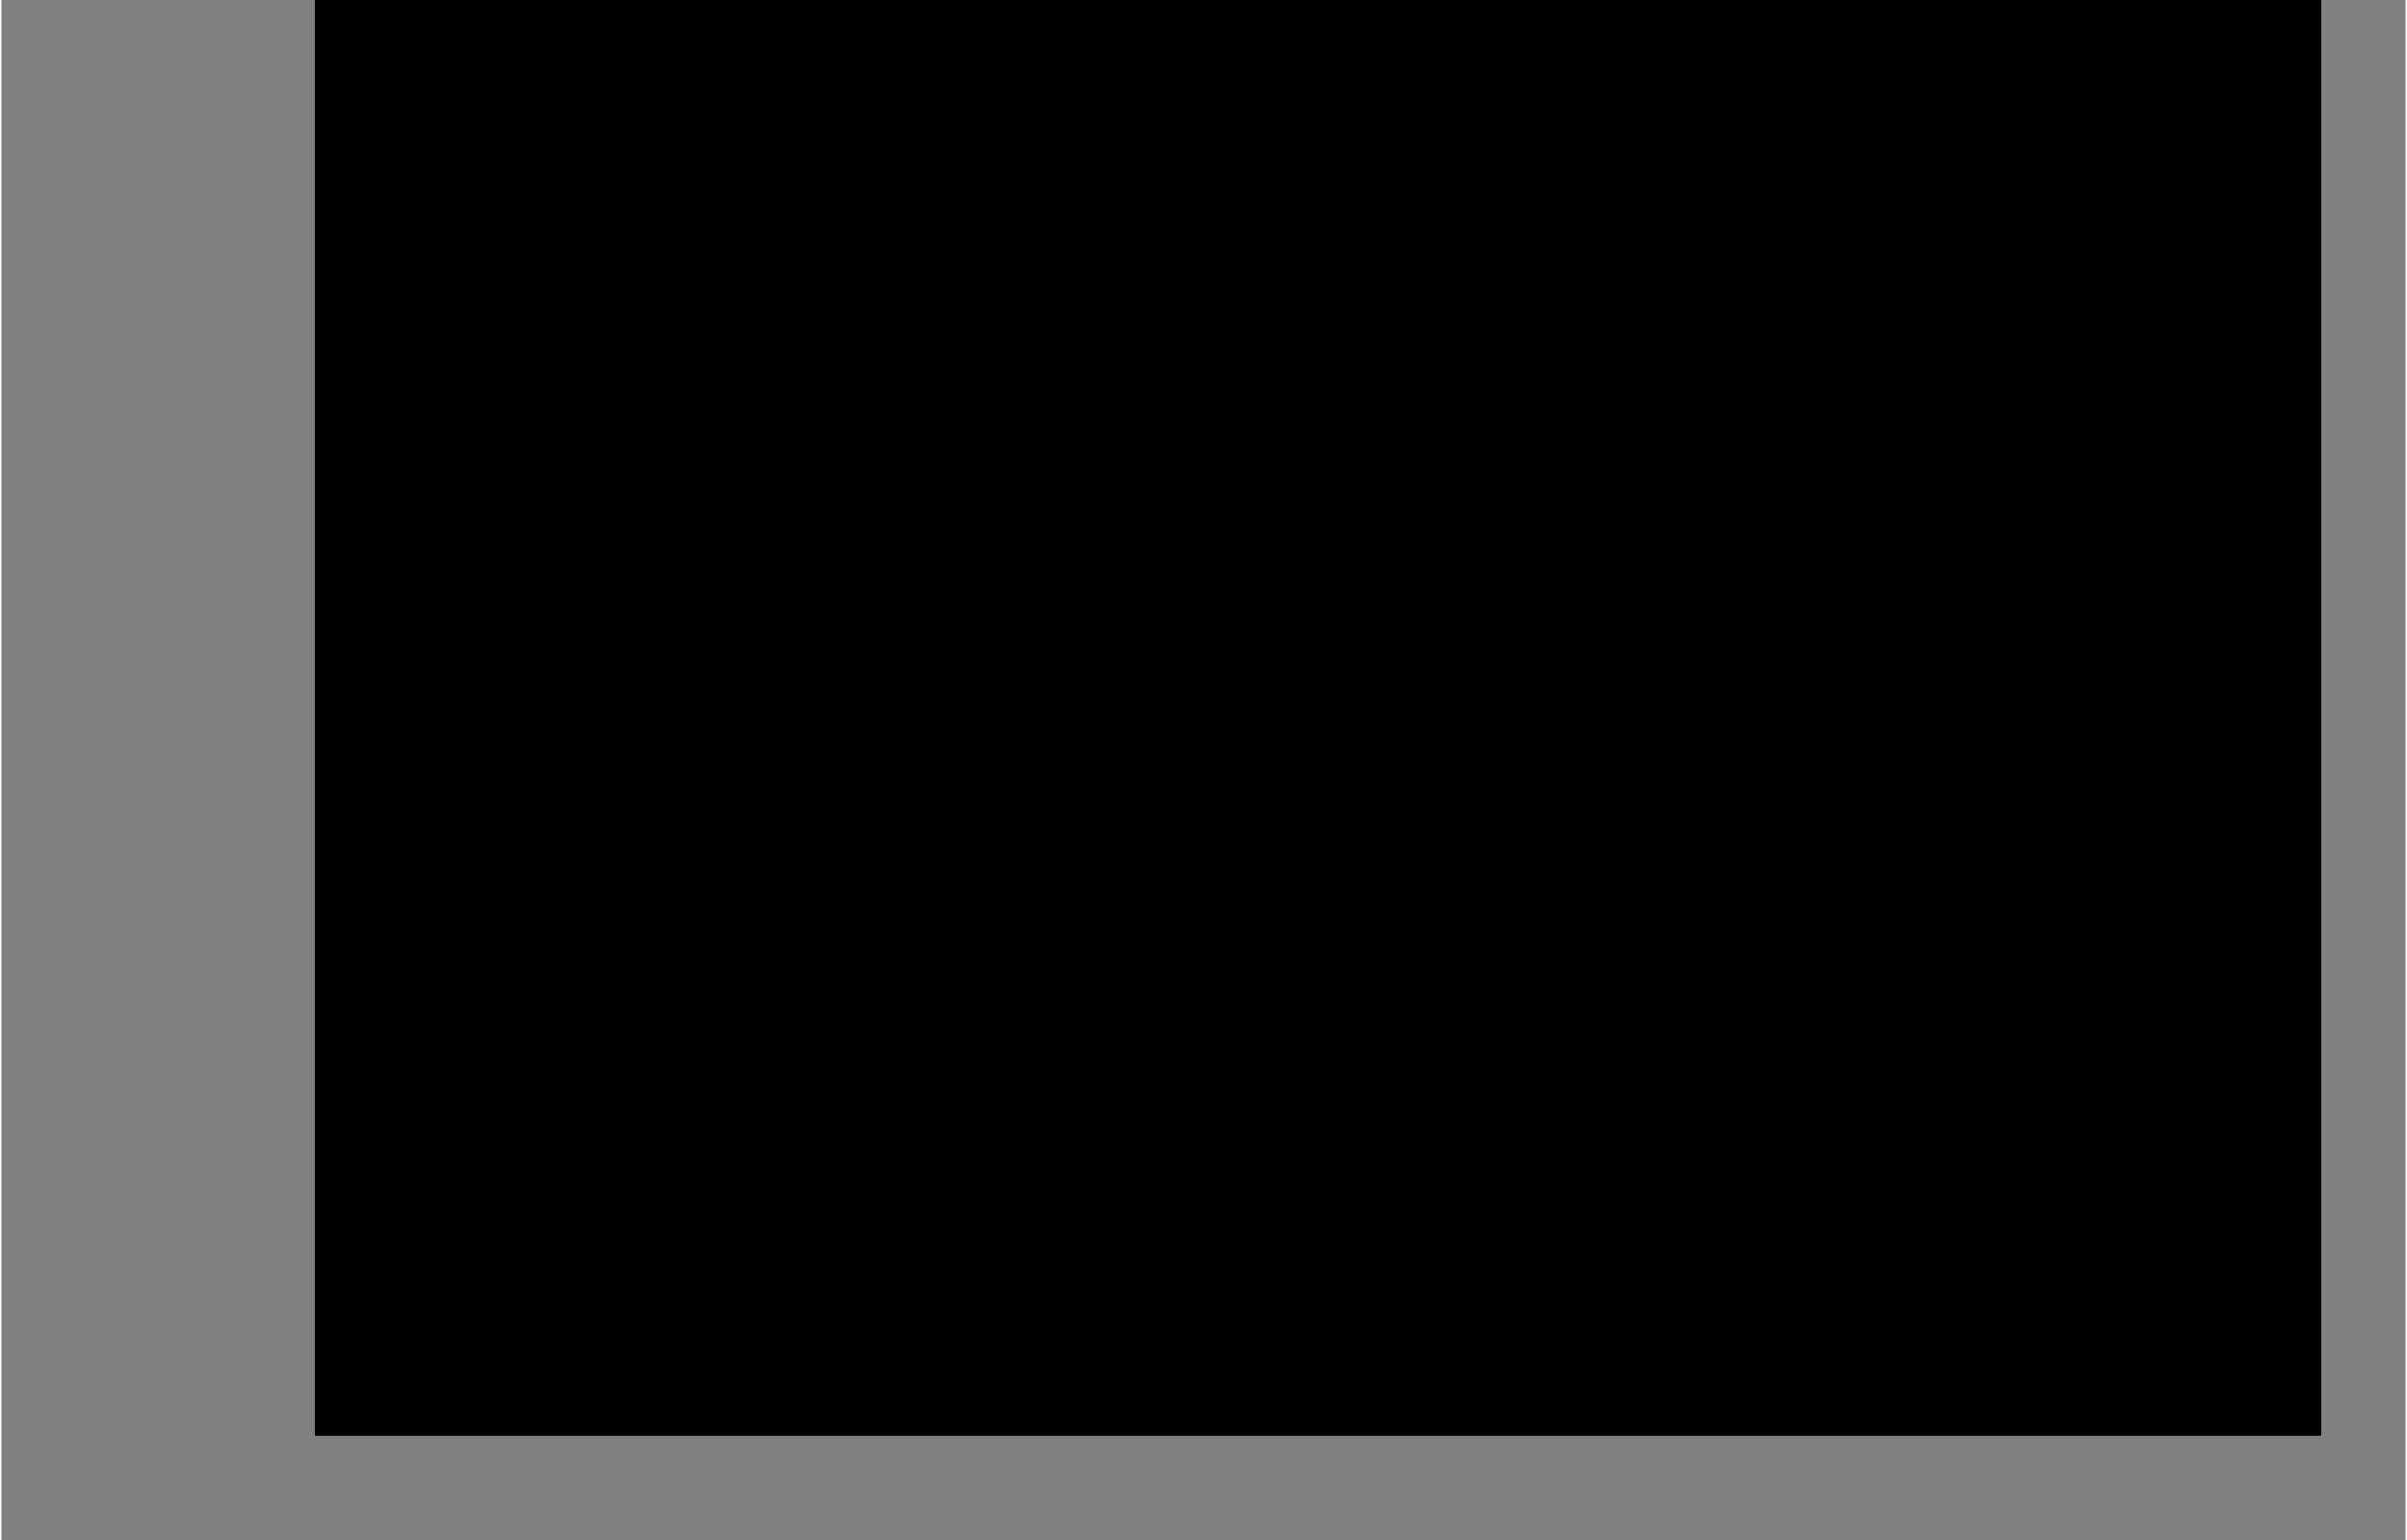<?xml version="1.0" encoding="UTF-8"?>
<!DOCTYPE svg PUBLIC '-//W3C//DTD SVG 1.0//EN'
          'http://www.w3.org/TR/2001/REC-SVG-20010904/DTD/svg10.dtd'>
<svg height="457" stroke="#000" stroke-linecap="square" stroke-miterlimit="10" viewBox="0 0 713.81 457.43" width="714" xmlns="http://www.w3.org/2000/svg" xmlns:xlink="http://www.w3.org/1999/xlink"
><rect x="0" y="0" width="713.81" height="457.43" fill="#808080" stroke="none"/><defs
  ><clipPath id="a"
    ><path d="M93.15 0V426.31h595.5V0Z"
    /></clipPath
    ><clipPath clip-path="url(#a)" id="b"
    ><path d="M93.15 426.31h595.5V-415.94H93.15Zm0 0"
    /></clipPath
    ><clipPath clip-path="url(#b)" id="c"
    ><path d="M93.15-415.94H689.4v850.5H93.15Zm0 0"
    /></clipPath
    ><clipPath clip-path="url(#c)" id="d"
    ><path d="M93.15-415.94h595.5V426.31H93.15Zm0 0"
    /></clipPath
    ><clipPath clip-path="url(#d)" id="e"
    ><path d="M93.15-415.94h595.5V426.31H93.15Zm0 0"
    /></clipPath
    ><clipPath clip-path="url(#e)" id="f"
    ><path d="M5 5H513.09V425.94H5ZM5 5"
    /></clipPath
    ><clipPath clip-path="url(#f)" id="m"
    ><path d="M73.41 5H512.57L444.16 425.94H5L73.41 5Zm0 0"
    /></clipPath
    ><clipPath id="g"
    ><path d="M93.15 0V426.31h595.5V0Z"
    /></clipPath
    ><clipPath clip-path="url(#g)" id="h"
    ><path d="M93.15 426.31h595.5V-415.94H93.15Zm0 0"
    /></clipPath
    ><clipPath clip-path="url(#h)" id="i"
    ><path d="M93.15-415.94H689.4v850.5H93.15Zm0 0"
    /></clipPath
    ><clipPath clip-path="url(#i)" id="j"
    ><path d="M93.15-415.94h595.5V426.31H93.15Zm0 0"
    /></clipPath
    ><clipPath clip-path="url(#j)" id="k"
    ><path d="M93.15-415.94h595.5V426.31H93.15Zm0 0"
    /></clipPath
    ><clipPath clip-path="url(#k)" id="l"
    ><path d="M84.15 354.8H709.19v97.63H84.15Zm0 0"
    /></clipPath
    ><clipPath clip-path="url(#l)" id="n"
    ><path d="M637.99 366.8c-43.74-8-88.1-14.62-132.71-10.87-43.11 3.62-82.85 24.49-126.21 25.99-43.99 1.5-88.1-6.25-130.71-16.12-71.6-16.5-128.34 3.75-164.2 24.62v62.01H708.97V381.54c-23.37-6.12-47.49-10.5-70.98-14.75Zm0 0"
    /></clipPath
  ></defs
  ><g
  ><g fill="#FFF4E3" stroke="none"
    ><path clip-path="url(#m)" d="M5 5H513.09V425.94H5ZM5 5"
      /><path clip-path="url(#n)" d="M84.15 354.8H708.81v97.63H84.15Zm0 0" fill="#47332B"
    /></g
  ></g
></svg
>
